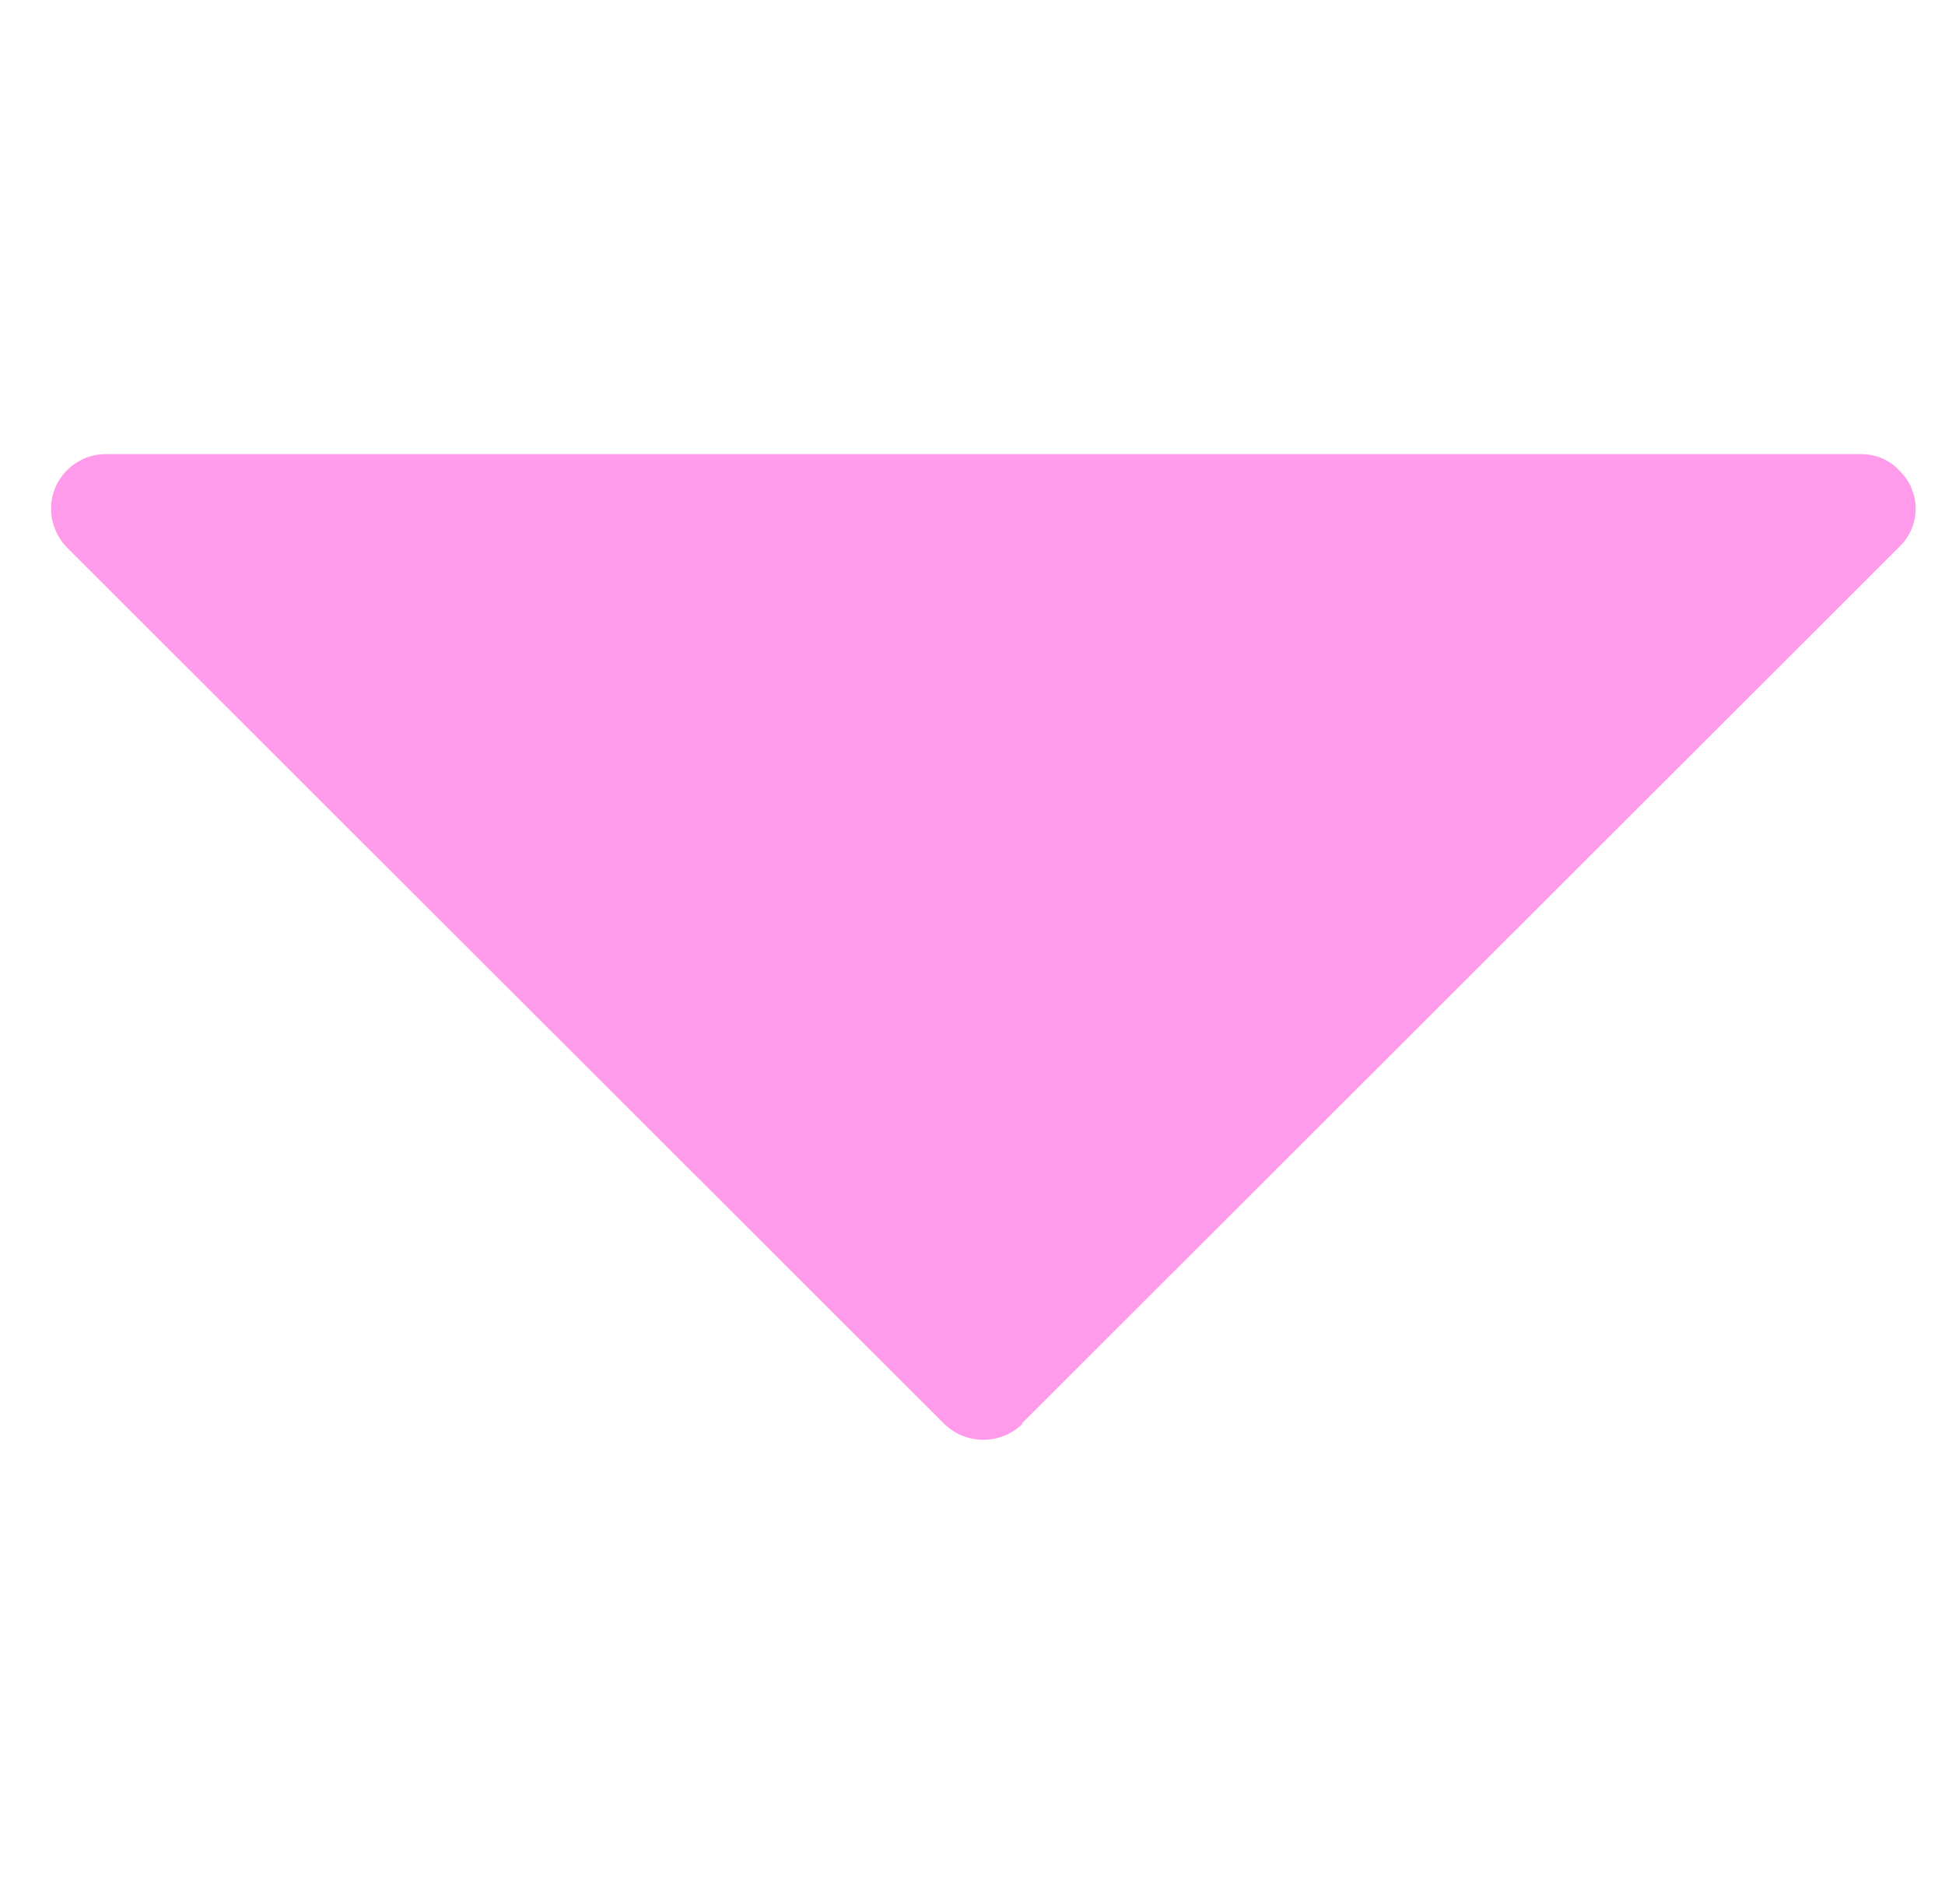 <svg xmlns="http://www.w3.org/2000/svg" xmlns:xlink="http://www.w3.org/1999/xlink" width="282" zoomAndPan="magnify" viewBox="0 0 211.5 207" height="276" preserveAspectRatio="xMidYMid meet" version="1.0"><defs><clipPath id="d36174e63b"><path d="M 5.477 49.375 L 208.977 49.375 L 208.977 157 L 5.477 157 Z M 5.477 49.375 " clip-rule="nonzero"/></clipPath></defs><g clip-path="url(#d36174e63b)"><path fill="#ff9bea" d="M 7.336 59.582 L 102.715 154.855 C 105.09 157.109 108.77 157.109 111.148 154.855 L 111.148 154.738 L 206.527 59.461 C 208.902 57.207 208.902 53.41 206.527 51.156 C 205.457 49.969 203.914 49.375 202.367 49.375 L 11.492 49.375 C 8.285 49.375 5.551 51.988 5.551 55.309 C 5.551 56.969 6.266 58.512 7.336 59.582 Z M 7.336 59.582 " fill-opacity="1" fill-rule="nonzero"/></g></svg>